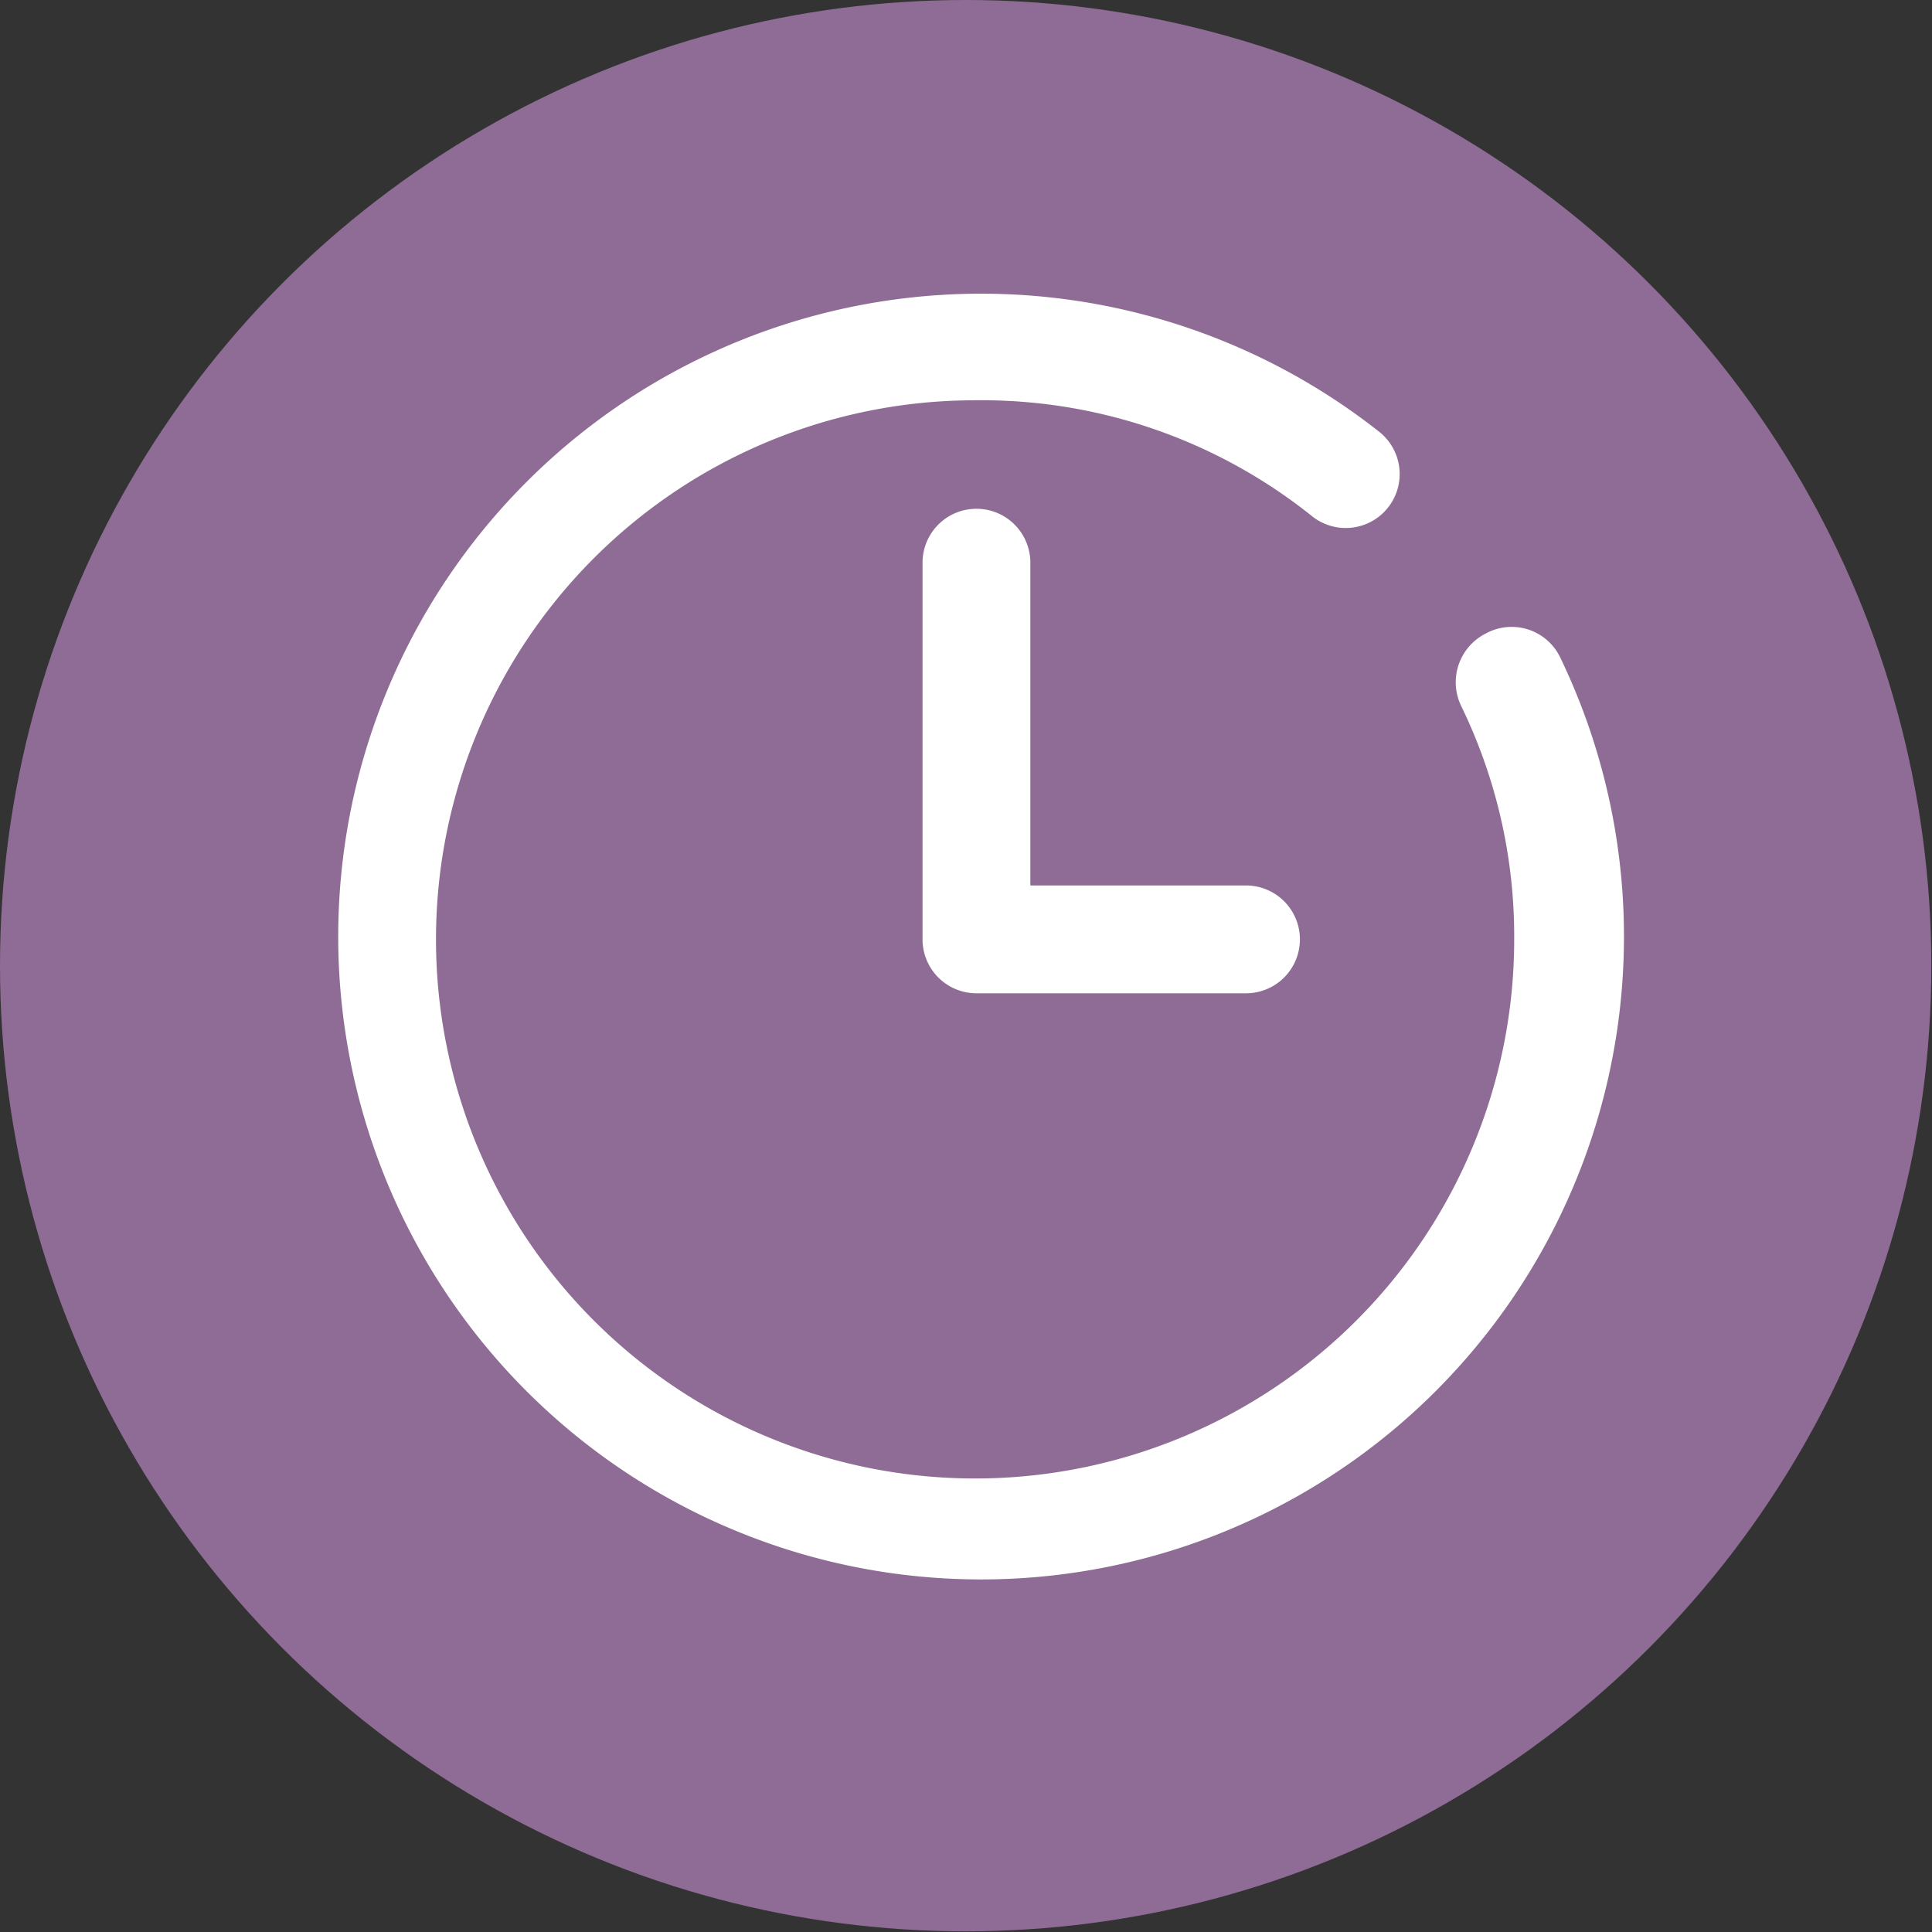 <svg xmlns="http://www.w3.org/2000/svg" viewBox="0 0 28.67 28.67"><rect x="0" y="0" width="28.67" height="28.67" fill="#333333" stroke="none"/><defs><style>.cls-1{fill:#8f6c95;}.cls-2{fill:#fff;}</style></defs><g id="&#x5716;&#x5C64;_2" data-name="&#x5716;&#x5C64; 2"><g id="About"><circle class="cls-1" cx="14.33" cy="14.33" r="14.33"></circle><path class="cls-2" d="M22.05,9.4a.81.81,0,0,0-.37,1.07,7.81,7.81,0,0,1,.79,3.47,8,8,0,1,1-8-8,7.84,7.84,0,0,1,5,1.72.8.8,0,1,0,1-1.25,9.54,9.54,0,1,0,2.68,3.34A.8.8,0,0,0,22.05,9.4Z"></path><path class="cls-2" d="M14.49,7.55a.8.8,0,0,0-.8.8v5.59a.8.8,0,0,0,.8.8h4a.8.8,0,0,0,0-1.6H15.29V8.35A.8.8,0,0,0,14.49,7.55Z"></path></g></g></svg>